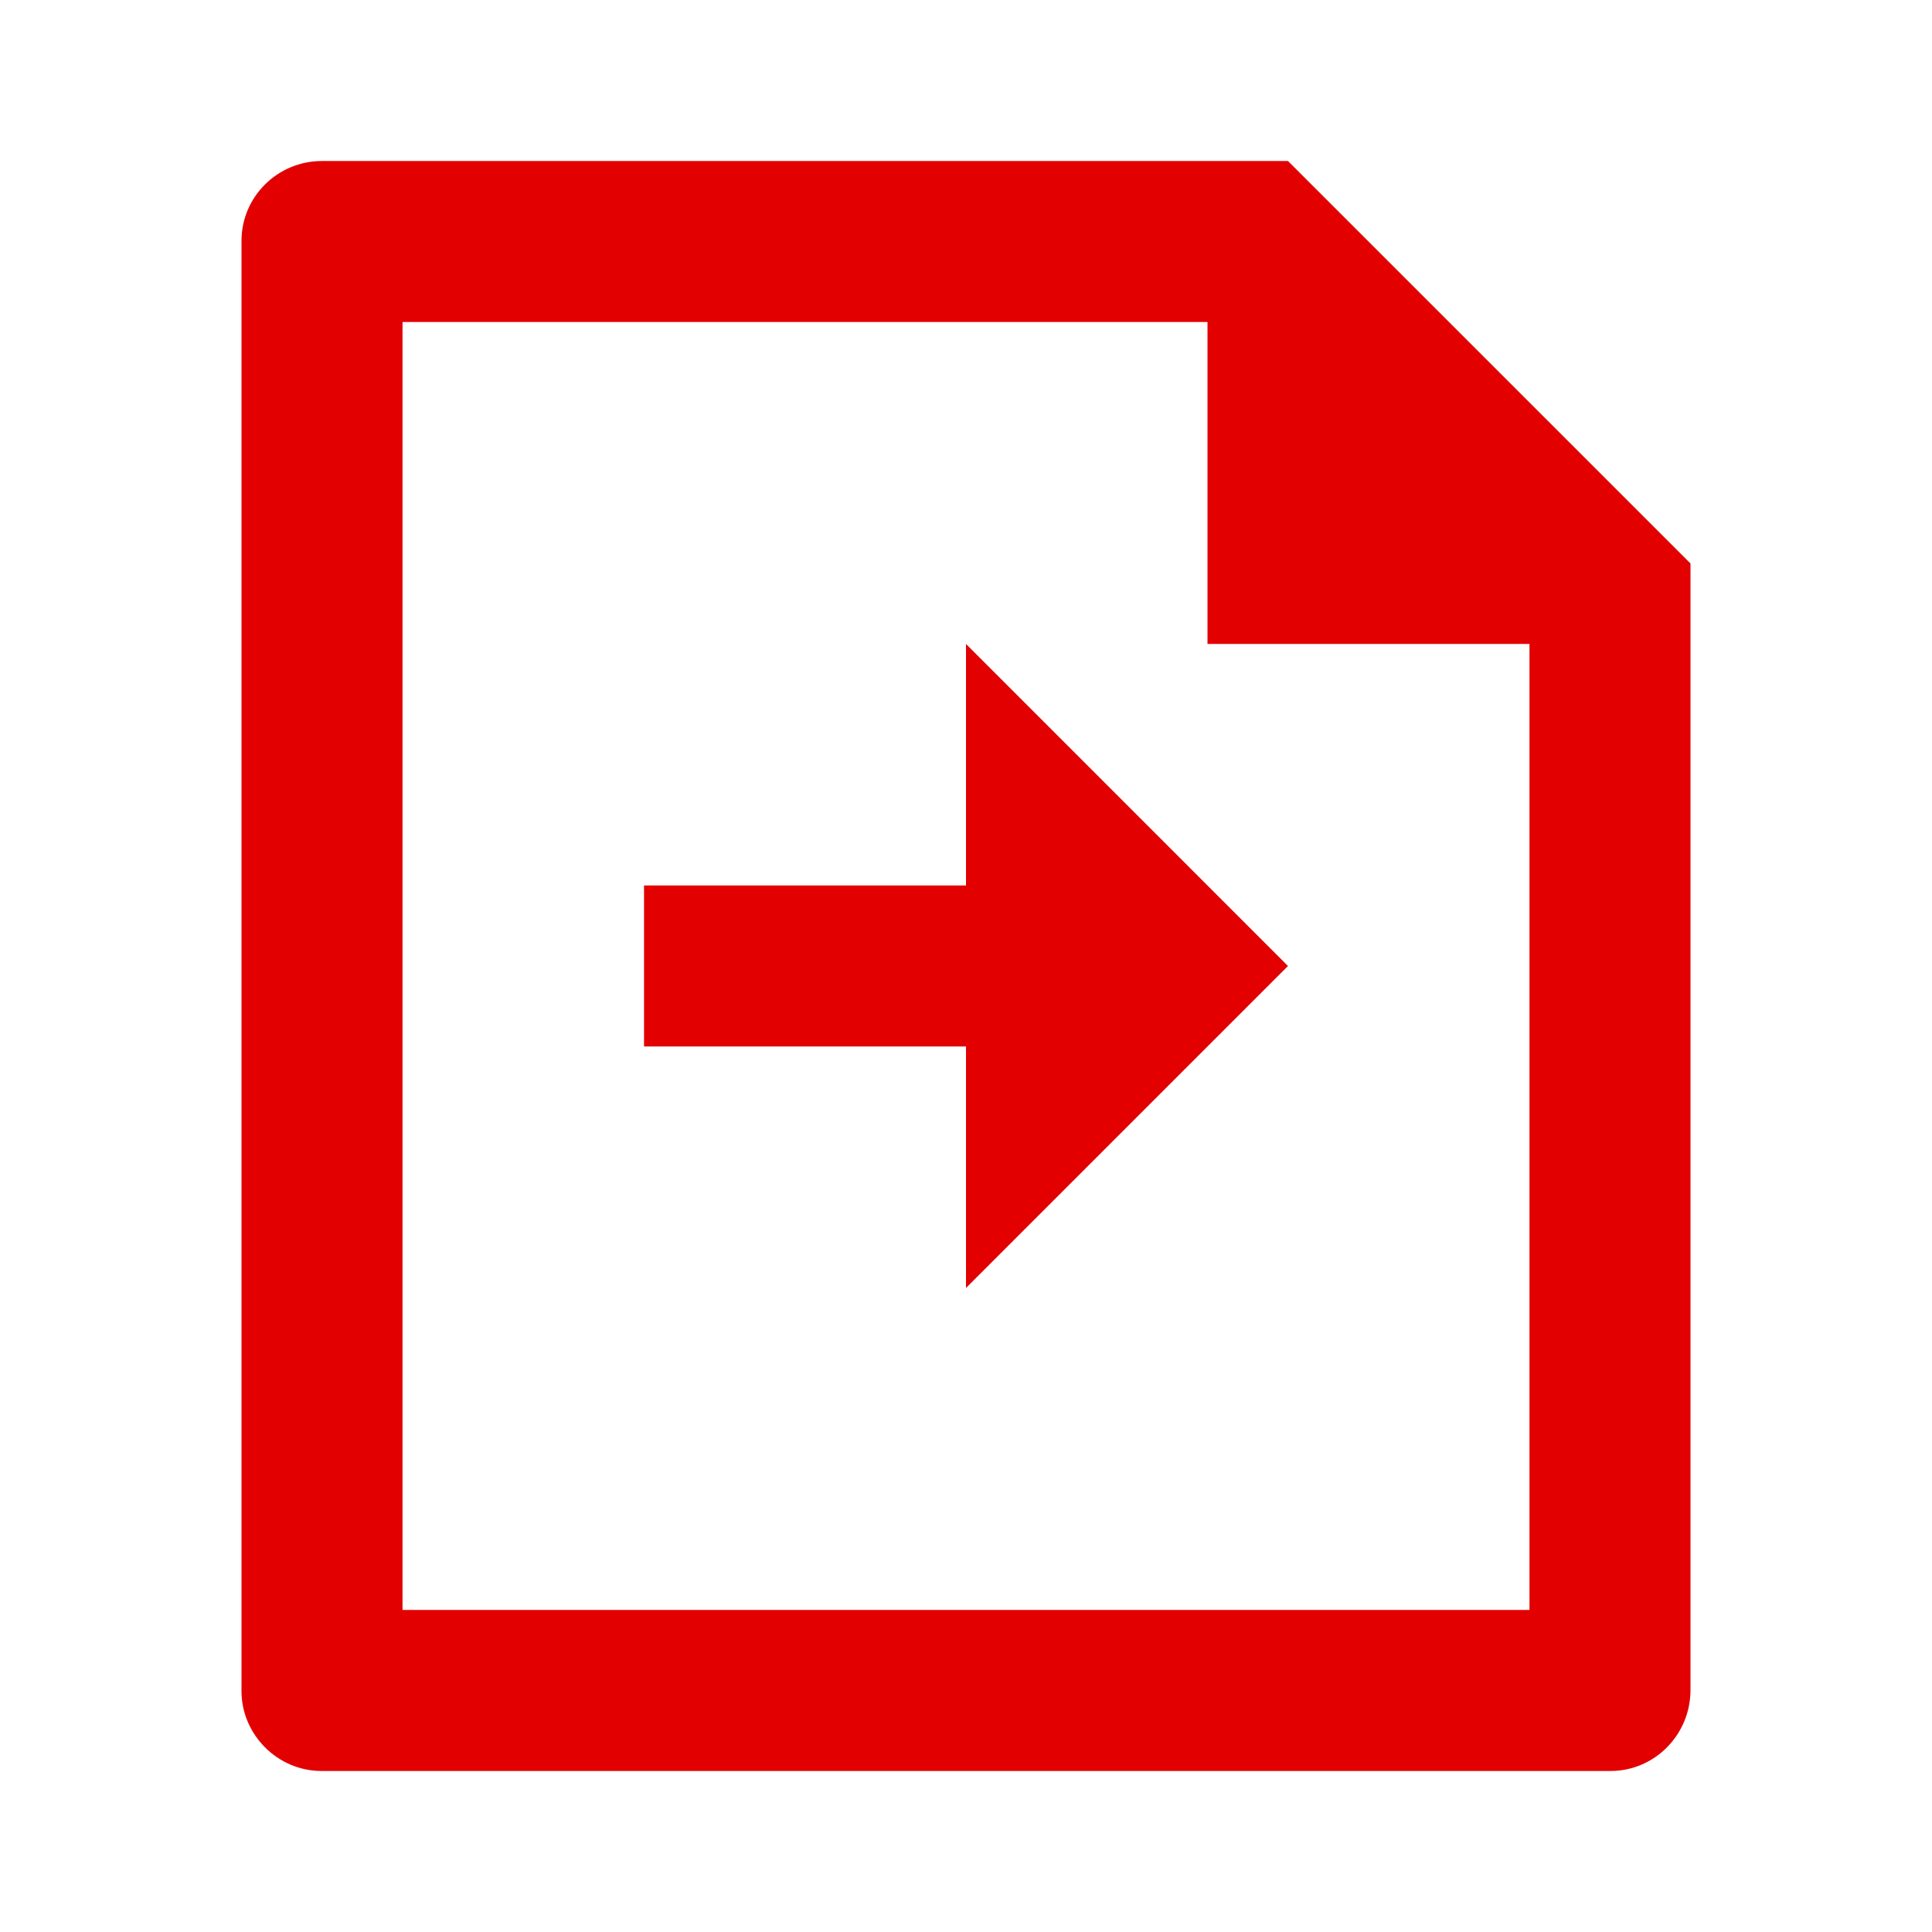 <svg width="32" height="32" viewBox="0 0 32 32" fill="none" xmlns="http://www.w3.org/2000/svg">
<path d="M20 5.333H6.667V26.666H25.333V10.666H20V5.333ZM4 3.989C4 3.259 4.597 2.667 5.331 2.667H21.333L28 9.333L28 27.99C28 28.732 27.407 29.333 26.675 29.333H5.325C4.593 29.333 4 28.726 4 28.011V3.989ZM16 14.666V10.666L21.333 16L16 21.333V17.333H10.667V14.666H16Z" fill="#E20000"/>
</svg>
